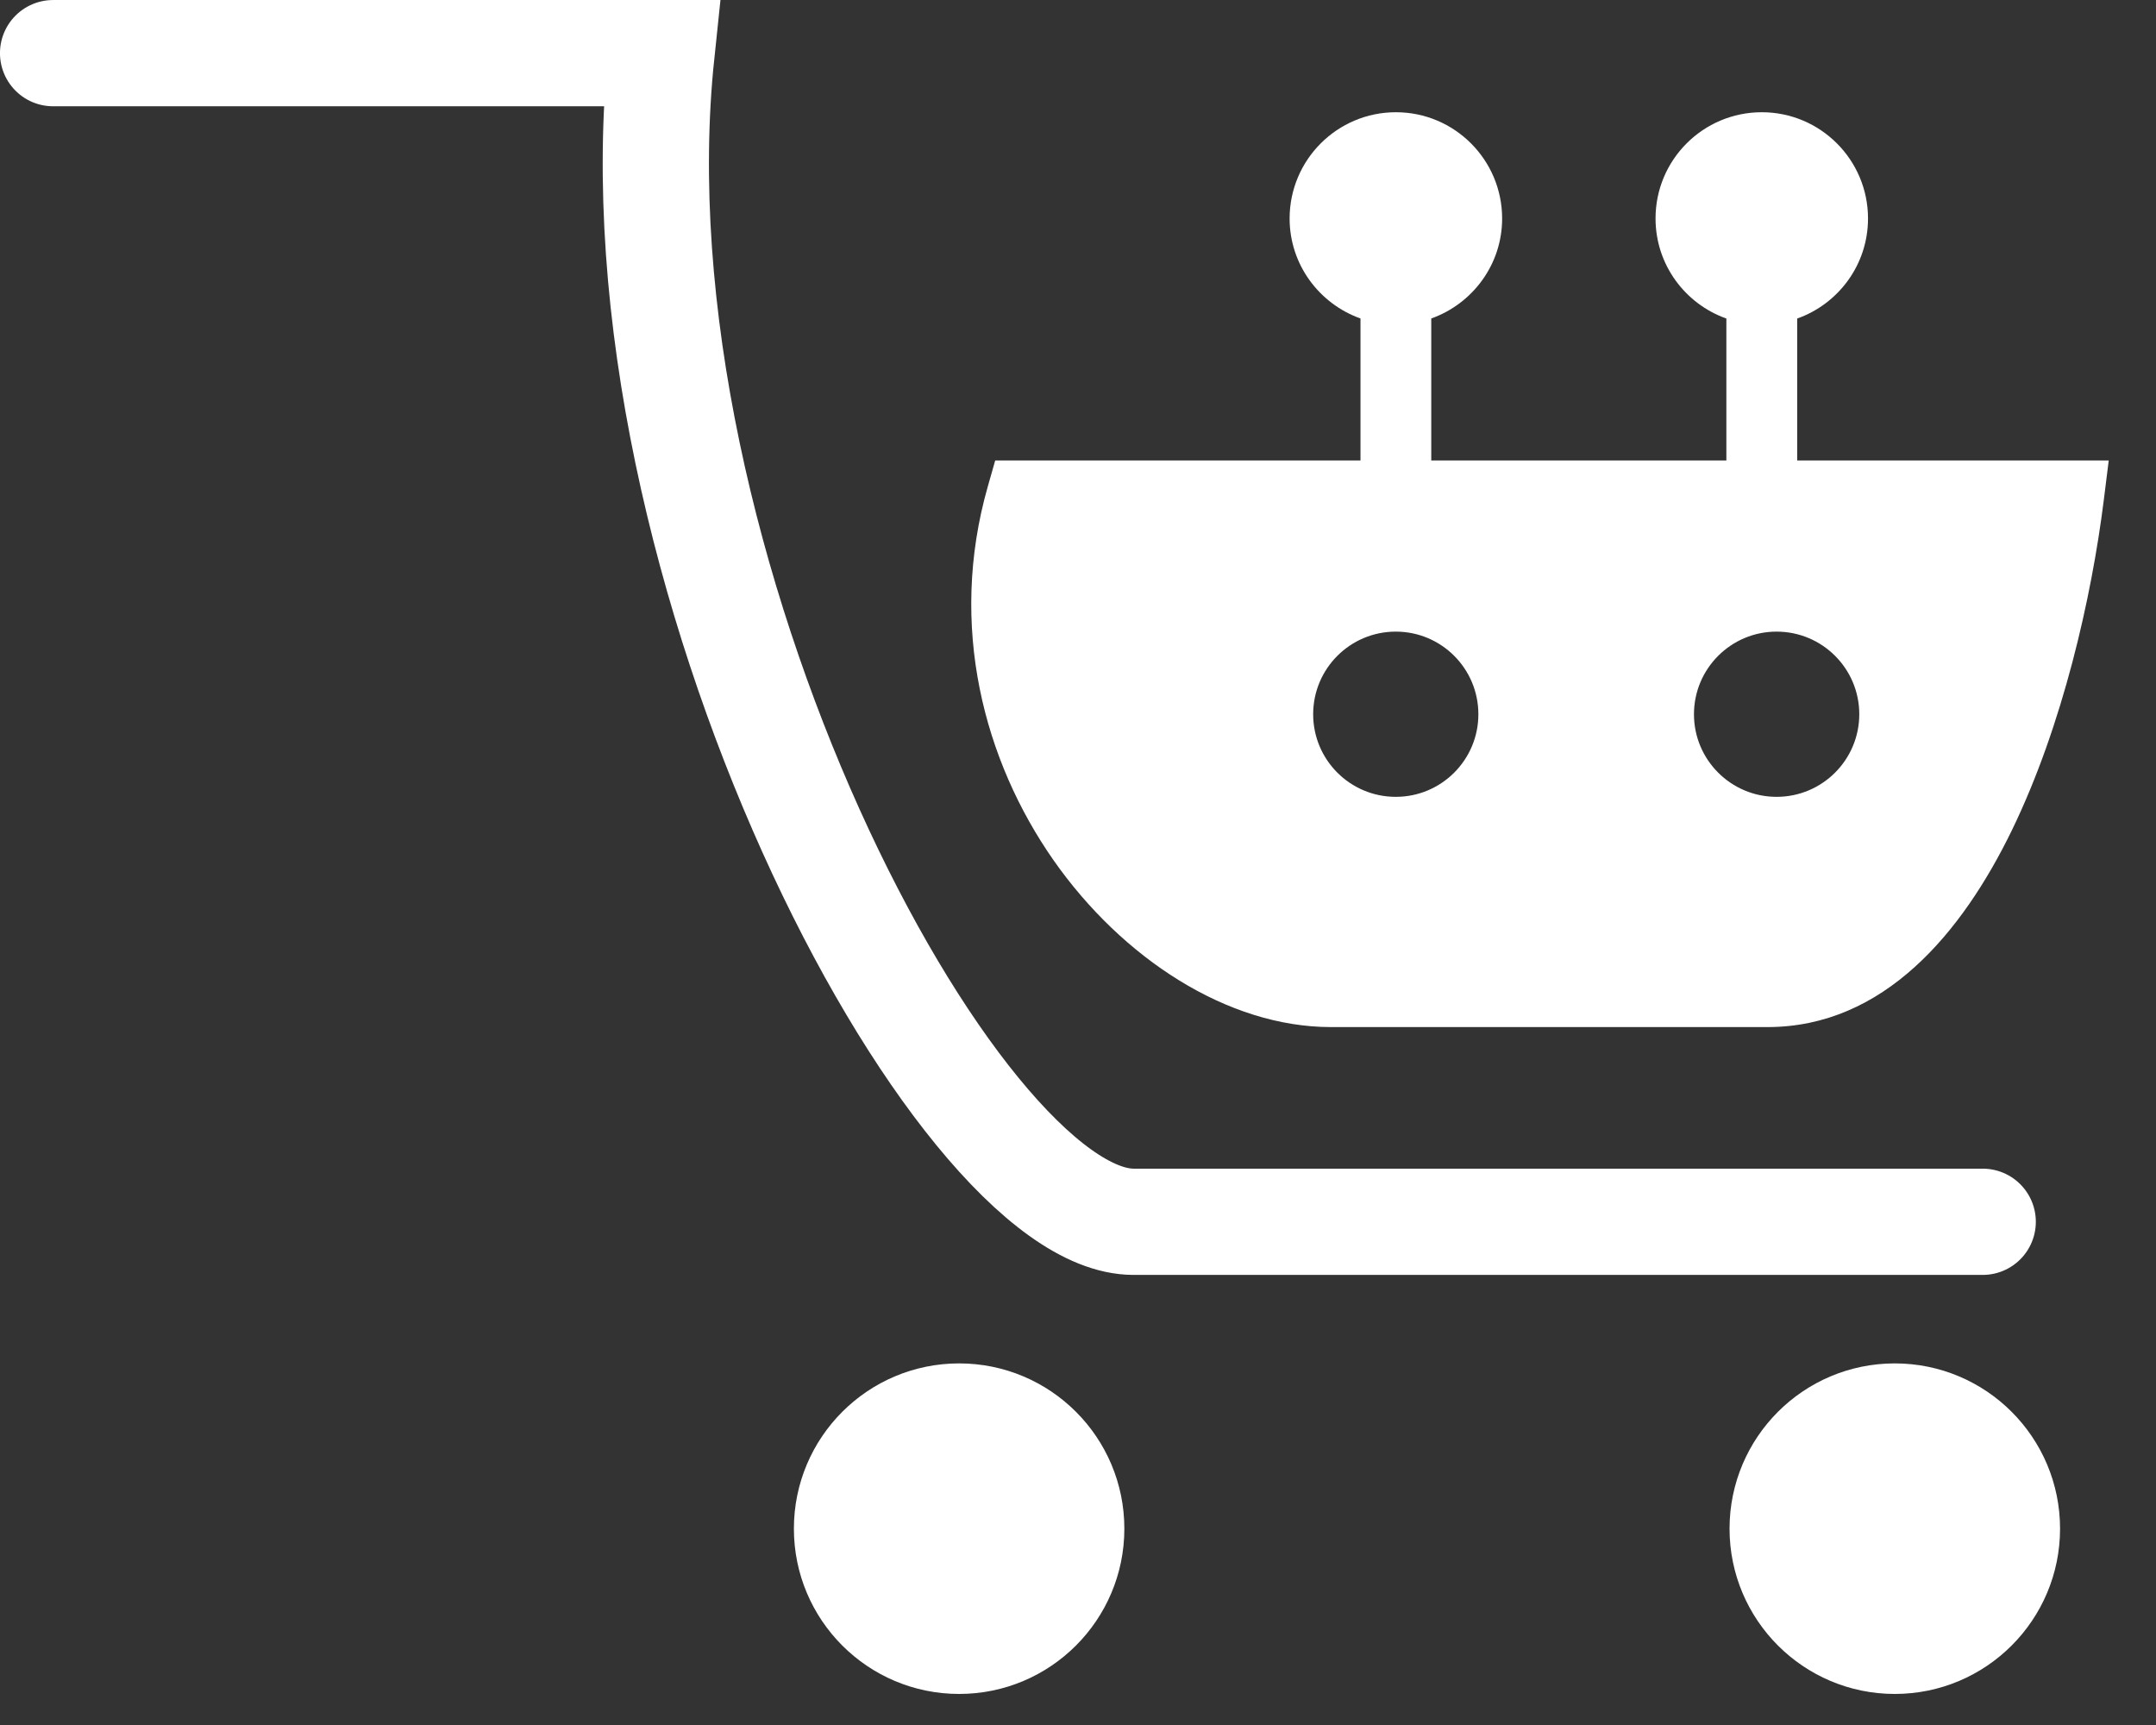<svg width="40" height="32" viewBox="0 0 40 32" fill="none" xmlns="http://www.w3.org/2000/svg">
<rect x="0" y="0" width="40" height="32" fill="#333333" stroke="none"/>
<path d="M20.422 28.358C20.422 26.907 19.246 25.73 17.795 25.73C16.343 25.73 15.167 26.907 15.167 28.358C15.167 29.809 16.343 30.986 17.795 30.986C19.246 30.986 20.422 29.809 20.422 28.358Z" fill="white" stroke="white" stroke-width="0.876"/>
<path d="M37.782 28.358C37.782 26.907 36.605 25.73 35.154 25.73C33.703 25.73 32.526 26.907 32.526 28.358C32.526 29.809 33.703 30.986 35.154 30.986C36.605 30.986 37.782 29.809 37.782 28.358Z" fill="white" stroke="white" stroke-width="0.876"/>
<path d="M0.985 0.986L12.272 0.986C11.268 10.531 17.746 22.665 21.031 22.665C27.715 22.665 36.785 22.665 36.785 22.665" stroke="white" stroke-width="1.971" stroke-linecap="round"/>
<path d="M32.686 2.082C33.774 2.082 34.657 2.965 34.657 4.053C34.657 4.91 34.108 5.638 33.343 5.909V8.542H39.123L39.031 9.28C38.806 11.074 38.273 13.45 37.328 15.398C36.403 17.303 34.951 19.052 32.794 19.053H24.693C22.773 19.053 20.821 17.777 19.547 15.959C18.259 14.118 17.585 11.617 18.328 9.019L18.464 8.542H25.241V5.908C24.479 5.637 23.926 4.911 23.926 4.053C23.927 2.964 24.81 2.082 25.898 2.082C26.986 2.082 27.868 2.965 27.869 4.053C27.869 4.911 27.316 5.637 26.554 5.908V8.542H32.029V5.909C31.264 5.638 30.715 4.91 30.715 4.053C30.715 2.964 31.598 2.082 32.686 2.082ZM25.896 11.717C25.049 11.717 24.363 12.403 24.363 13.25C24.363 14.096 25.049 14.782 25.896 14.782C26.742 14.782 27.428 14.096 27.428 13.25C27.428 12.403 26.742 11.717 25.896 11.717ZM32.961 11.717C32.115 11.717 31.428 12.403 31.428 13.25C31.428 14.096 32.115 14.782 32.961 14.782C33.808 14.782 34.494 14.096 34.495 13.25C34.495 12.403 33.808 11.717 32.961 11.717Z" fill="white"/>
</svg>
